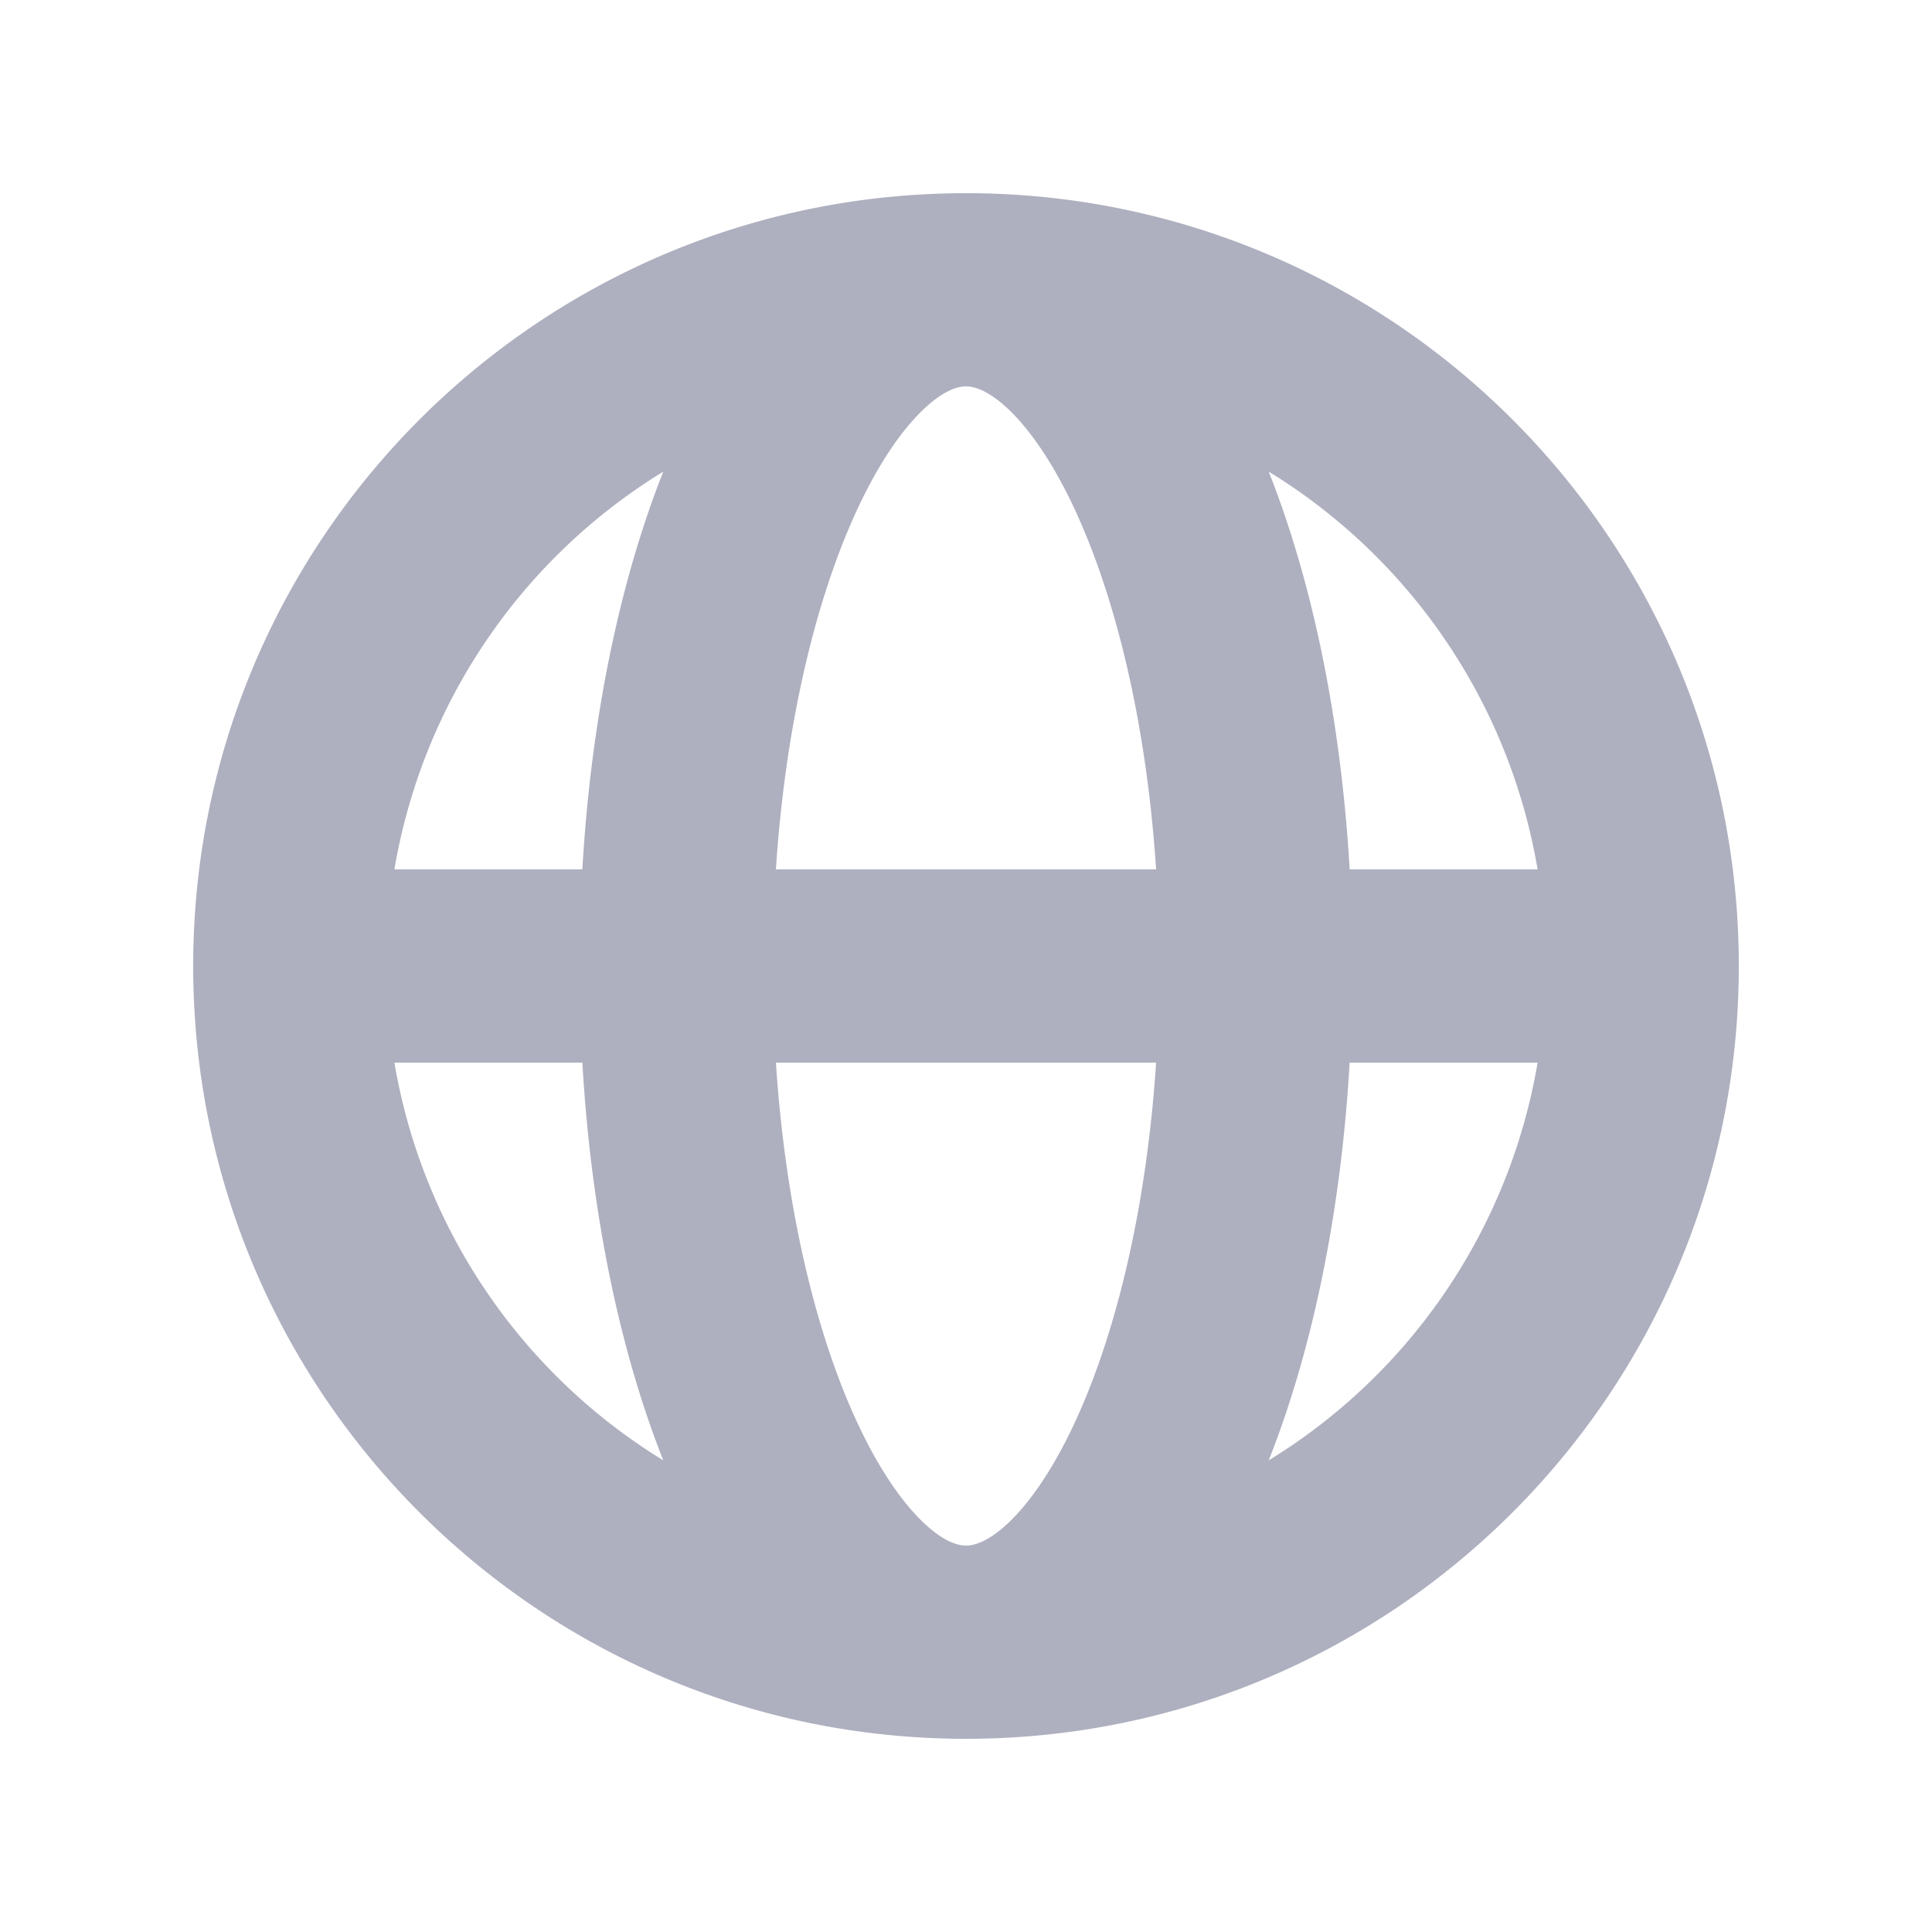 <svg width="28" height="28" fill="none" xmlns="http://www.w3.org/2000/svg"><path fill-rule="evenodd" clip-rule="evenodd" d="M5.716 12.6H8.44c.125-2.165.537-4.16 1.173-5.765A8.406 8.406 0 005.716 12.6zM14 2.8C7.814 2.8 2.8 7.814 2.8 14c0 6.186 5.014 11.2 11.2 11.2 6.186 0 11.2-5.014 11.2-11.2 0-6.186-5.014-11.2-11.2-11.2zm0 2.8c-.106 0-.325.044-.651.367-.333.328-.696.872-1.032 1.655-.544 1.27-.942 2.998-1.072 4.978h5.51c-.13-1.98-.528-3.708-1.072-4.978-.335-.783-.7-1.327-1.031-1.655-.327-.323-.545-.367-.652-.367zm5.56 7c-.125-2.165-.537-4.16-1.173-5.765a8.406 8.406 0 013.897 5.765H19.56zm-2.805 2.8h-5.51c.13 1.98.528 3.708 1.072 4.978.336.783.7 1.327 1.032 1.655.326.323.545.367.651.367.107 0 .325-.044.652-.366.332-.329.696-.873 1.031-1.656.544-1.27.942-2.998 1.072-4.978zm1.632 5.765c.636-1.606 1.048-3.6 1.173-5.765h2.724a8.406 8.406 0 01-3.897 5.765zm-8.774 0c-.636-1.606-1.048-3.6-1.173-5.765H5.716a8.406 8.406 0 003.897 5.765z" fill="#AEAFBF"/></svg>